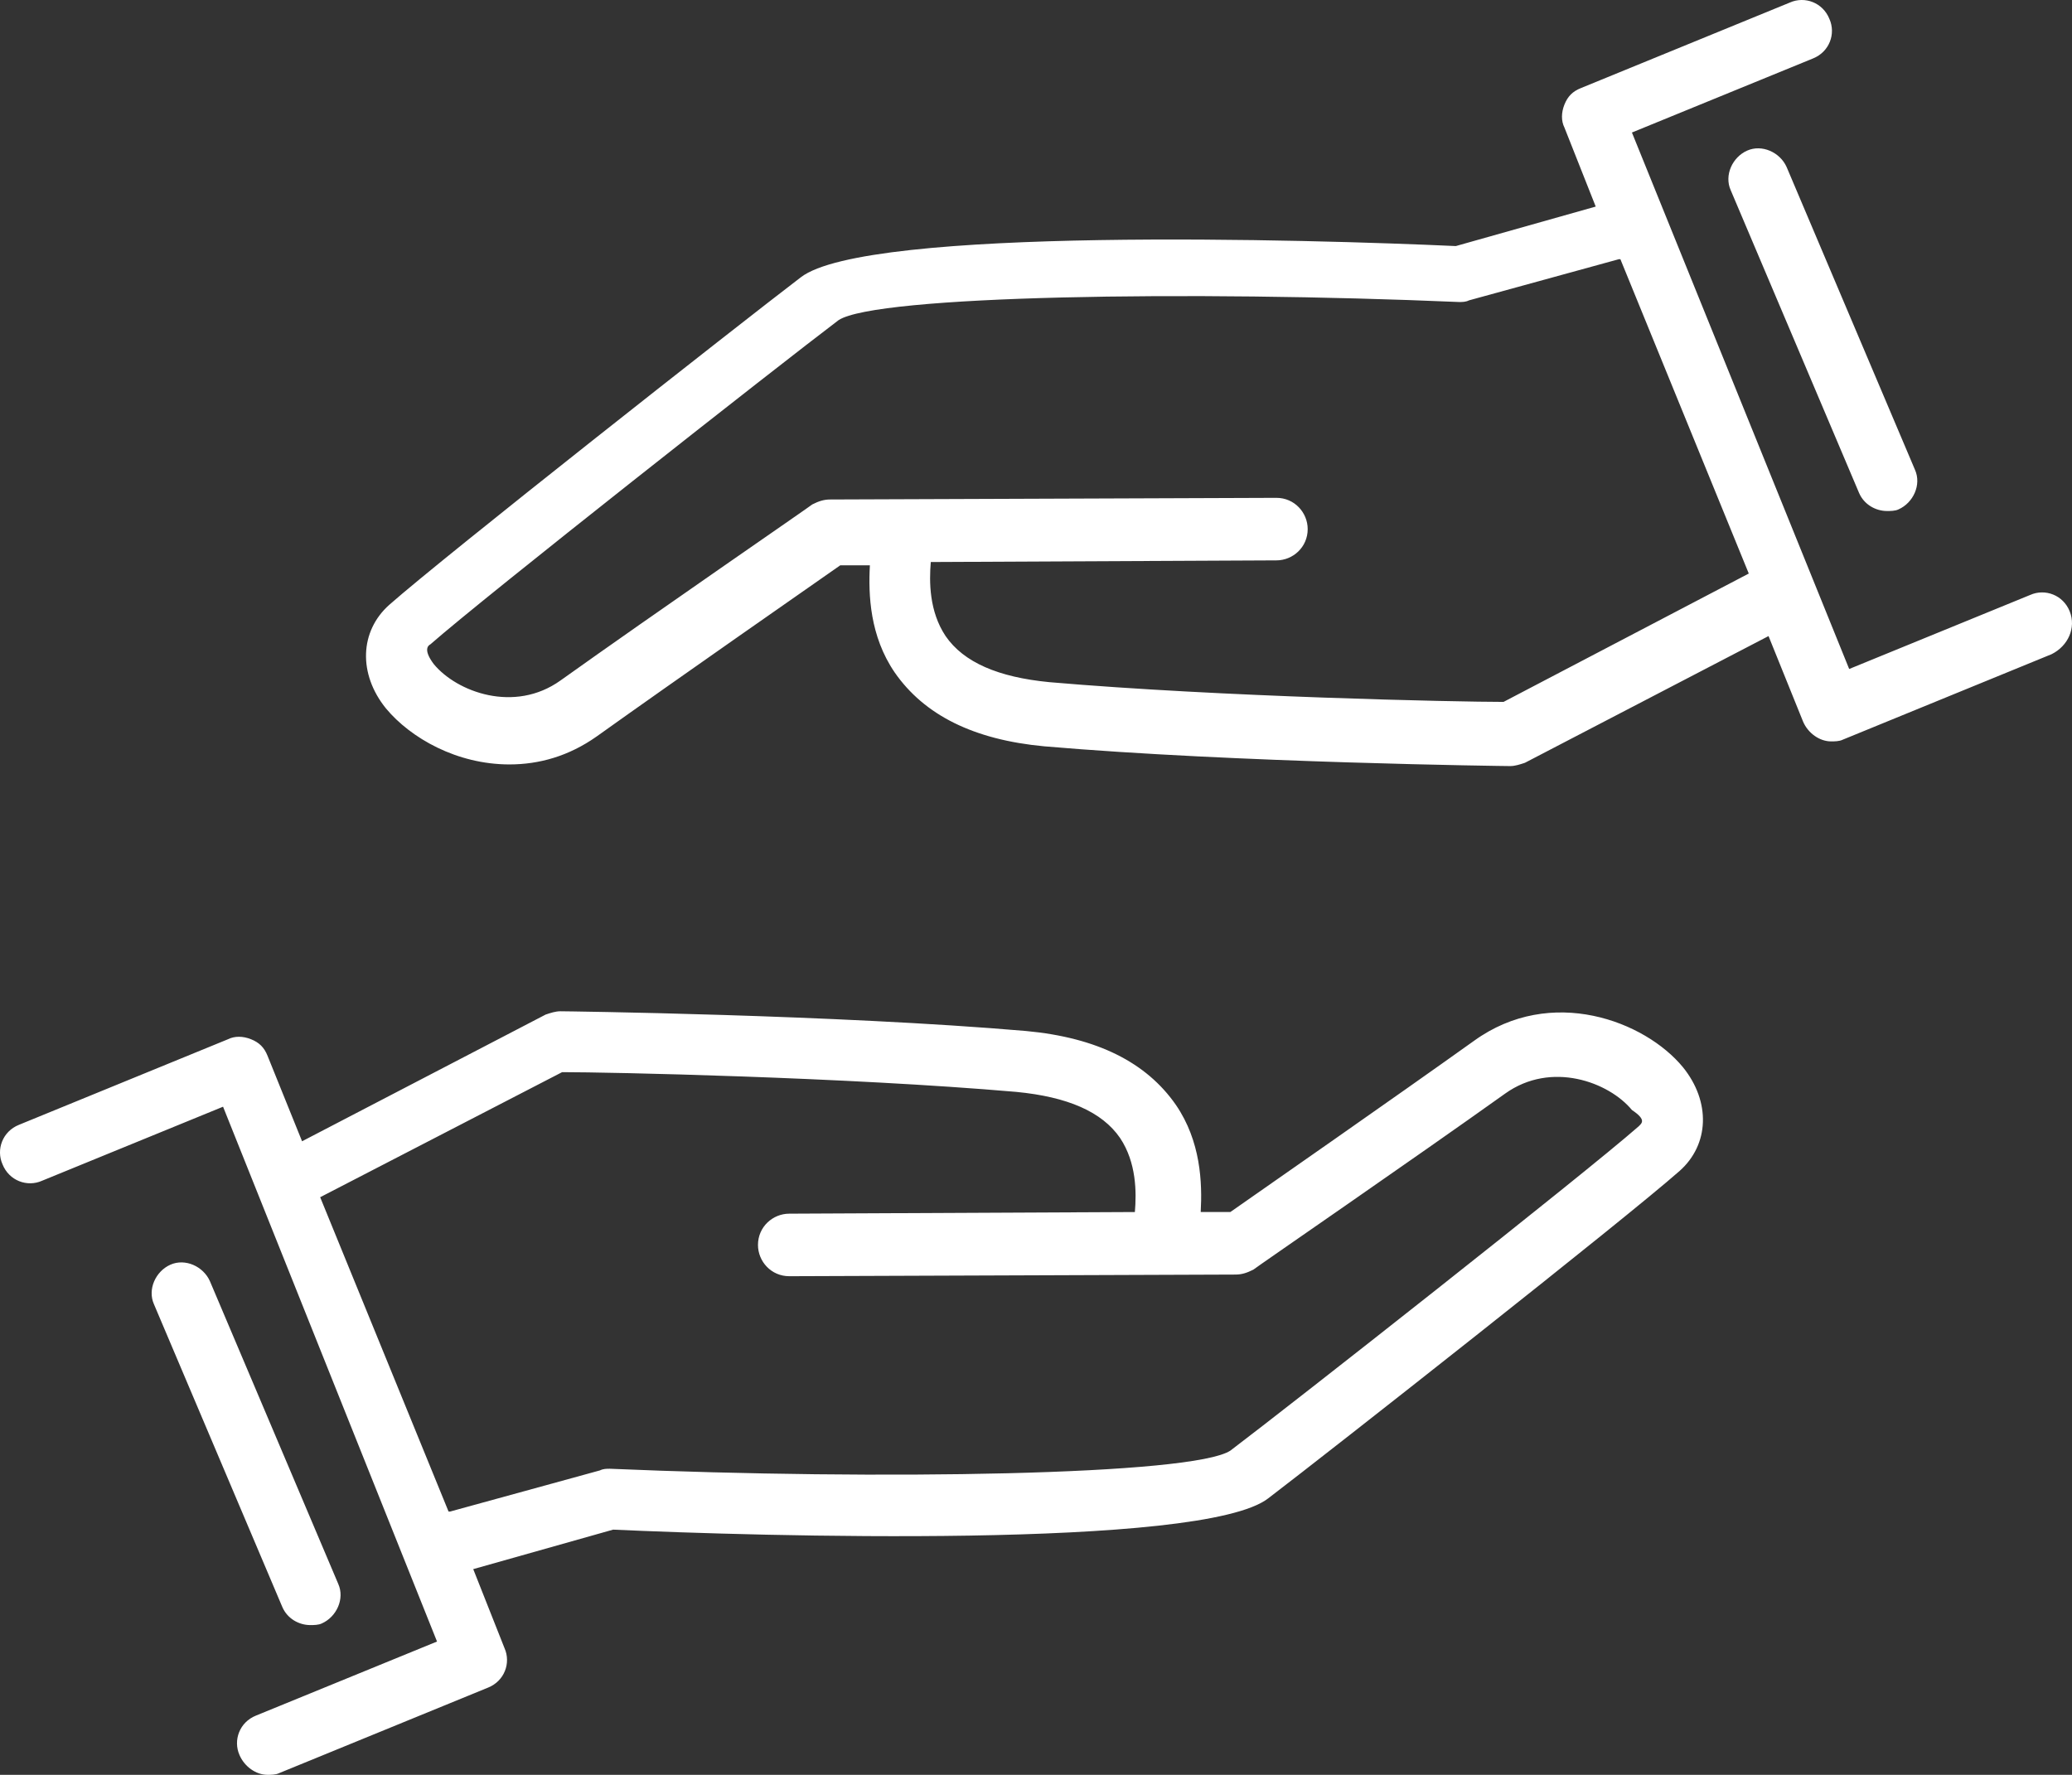 <?xml version="1.0" encoding="UTF-8" standalone="no"?>
<svg
   version="1.1"
   x="0px"
   y="0px"
   viewBox="0 0 125.891 107.853"
   width="125.891"
   height="107.853"
   xmlns="http://www.w3.org/2000/svg">
<rect x="0" y="0" width="125.891" height="107.853" fill="#333333" stroke="none"/>
<g
   transform="translate(-37.447,-37.047)">
	<path
   style="fill:#ffffff"
   d="m 143.6,46.2 c -0.9,0.4 -1.4,1.5 -1,2.4 l 7.8,18.4 c 0.3,0.7 1,1.1 1.7,1.1 0.2,0 0.5,0 0.7,-0.1 0.9,-0.4 1.4,-1.5 1,-2.4 L 146,47.2 c -0.4,-0.9 -1.5,-1.4 -2.4,-1 z m 19.6,28 c -0.4,-1 -1.5,-1.4 -2.4,-1 l -11,4.5 -13.2,-32.6 11,-4.5 c 1,-0.4 1.4,-1.5 1,-2.4 -0.4,-1 -1.5,-1.4 -2.4,-1 l -12.7,5.2 c -0.5,0.2 -0.8,0.5 -1,1 -0.2,0.5 -0.2,1 0,1.4 l 1.9,4.8 -8.5,2.4 c -8.7,-0.4 -35.8,-1.2 -39.8,1.9 -3.8,2.9 -21.6,16.9 -25,19.9 -1.8,1.6 -1.9,4.2 -0.2,6.3 1.5,1.8 4.3,3.4 7.5,3.4 1.8,0 3.6,-0.5 5.3,-1.7 4.9,-3.5 12.8,-9 14.8,-10.4 h 1.8 c -0.1,1.8 0,4.3 1.5,6.5 1.8,2.6 4.8,4.1 9.1,4.5 11.6,1 28.1,1.2 28.3,1.2 0,0 0,0 0,0 0.3,0 0.6,-0.1 0.9,-0.2 l 14.8,-7.7 2.1,5.2 c 0.3,0.7 1,1.2 1.7,1.2 0.2,0 0.5,0 0.7,-0.1 l 12.7,-5.2 c 1,-0.5 1.5,-1.6 1.1,-2.6 z m -34.4,5.5 c -2.8,0 -17.2,-0.3 -27.6,-1.2 -3.1,-0.3 -5.2,-1.2 -6.3,-2.8 -1,-1.5 -1,-3.3 -0.9,-4.5 l 21,-0.1 c 1,0 1.9,-0.8 1.9,-1.9 0,-1 -0.8,-1.9 -1.9,-1.9 0,0 0,0 0,0 l -27.1,0.1 c -0.4,0 -0.7,0.1 -1.1,0.3 -0.1,0.1 -9.7,6.7 -15.3,10.7 -2.8,2 -6.3,0.7 -7.7,-1 -0.6,-0.8 -0.4,-1.1 -0.2,-1.2 3.3,-2.9 21.1,-16.9 24.8,-19.7 2.3,-1.5 21.3,-1.8 37.7,-1.1 0.2,0 0.4,0 0.6,-0.1 l 9.1,-2.5 c 0,0 0.1,0 0.1,0 l 7.8,19.1 z m -72.5,56.1 c 0.2,0 0.5,0 0.7,-0.1 0.9,-0.4 1.4,-1.5 1,-2.4 l -7.8,-18.4 c -0.4,-0.9 -1.5,-1.4 -2.4,-1 -0.9,0.4 -1.4,1.5 -1,2.4 l 7.8,18.4 c 0.3,0.7 1,1.1 1.7,1.1 z M 127,100.3 c -4.9,3.5 -12.8,9 -14.8,10.4 h -1.8 c 0.1,-1.8 0,-4.3 -1.5,-6.5 -1.8,-2.6 -4.8,-4.1 -9.1,-4.5 -11.6,-1 -28.1,-1.2 -28.3,-1.2 -0.3,0 -0.6,0.1 -0.9,0.2 l -14.8,7.7 -2.1,-5.2 c -0.2,-0.5 -0.5,-0.8 -1,-1 -0.5,-0.2 -1,-0.2 -1.4,0 l -12.7,5.2 c -1,0.4 -1.4,1.5 -1,2.4 0.4,1 1.5,1.4 2.4,1 l 11,-4.5 13,32.5 -11,4.5 c -1,0.4 -1.4,1.5 -1,2.4 0.3,0.7 1,1.2 1.7,1.2 0.2,0 0.5,0 0.7,-0.1 l 12.7,-5.2 c 1,-0.4 1.4,-1.5 1,-2.4 l -1.9,-4.8 8.5,-2.4 c 8.7,0.4 35.8,1.2 39.8,-1.9 3.8,-2.9 21.6,-16.9 25,-19.9 1.8,-1.6 1.9,-4.2 0.2,-6.3 -2.3,-2.8 -8,-5 -12.7,-1.6 z m 10,5.2 c -3.3,2.9 -21.1,16.9 -24.8,19.7 -2.3,1.5 -21.3,1.8 -37.7,1.1 -0.2,0 -0.4,0 -0.6,0.1 l -9.1,2.5 c 0,0 -0.1,0 -0.1,0 l -7.8,-19.1 14.7,-7.6 c 2.8,0 17.2,0.3 27.6,1.2 3.1,0.3 5.2,1.2 6.3,2.8 1,1.5 1,3.3 0.9,4.5 l -21,0.1 c -1,0 -1.9,0.8 -1.9,1.9 0,1 0.8,1.9 1.9,1.9 0,0 0,0 0,0 l 27.1,-0.1 c 0.4,0 0.7,-0.1 1.1,-0.3 0.1,-0.1 9.7,-6.7 15.3,-10.7 2.8,-2 6.3,-0.7 7.7,1 0.9,0.6 0.6,0.8 0.4,1 z" />
</g>
</svg>
